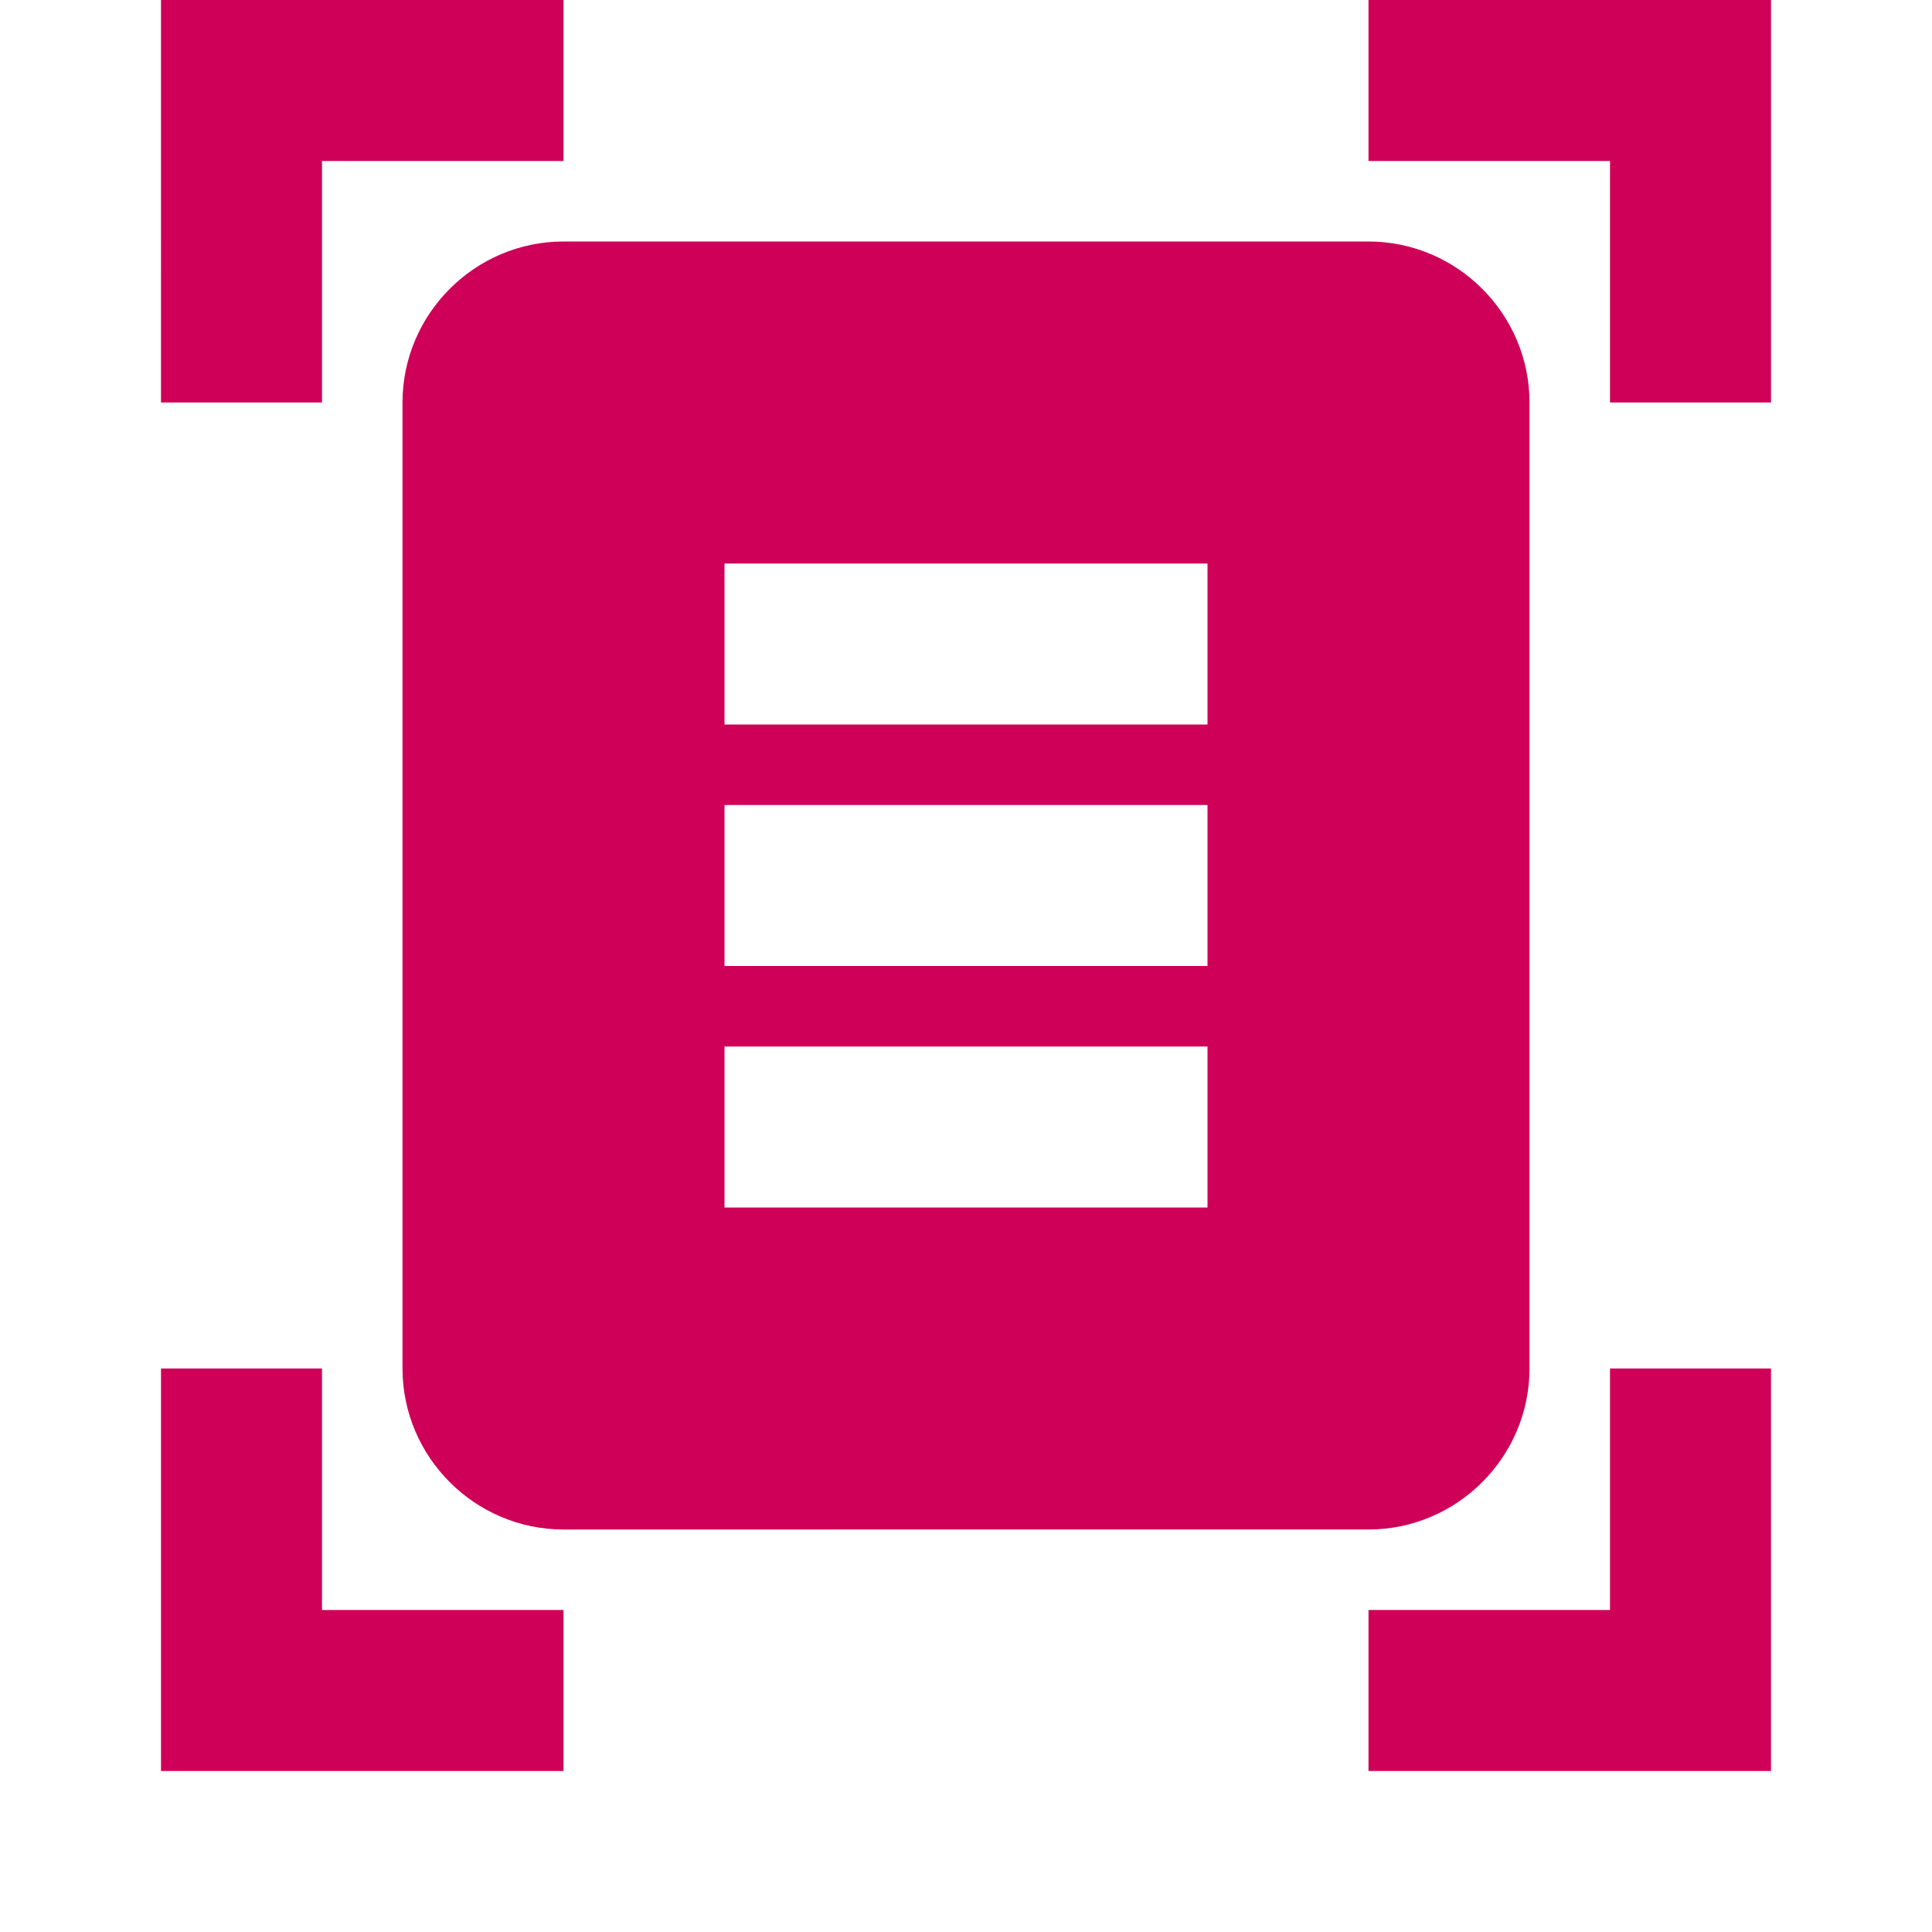 <?xml version="1.0" encoding="UTF-8"?>
<svg xmlns="http://www.w3.org/2000/svg" version="1.1" viewBox="0 0 24 24">
  <defs>
    <style>
      .cls-1 {
        fill: #ce0058;
      }

      .cls-2 {
        fill: none;
      }
    </style>
  </defs>
  <!-- Generator: Adobe Illustrator 28.6.0, SVG Export Plug-In . SVG Version: 1.2.0 Build 709)  -->
  <g>
    <g id="Layer_1">
      <rect class="cls-2" y="-1" width="24" height="24"/>
      <path class="cls-1" d="M7,2h-3v3h-2V0h5v2ZM22,5V0h-5v2h3v3h2ZM7,20h-3v-3h-2v5h5v-2ZM20,17v3h-3v2h5v-5h-2ZM19,17c0,1.1-.9,2-2,2H7c-1.1,0-2-.9-2-2V5c0-1.1.9-2,2-2h10c1.1,0,2,.9,2,2v12ZM15,7h-6v2h6v-2ZM15,10h-6v2h6v-2ZM15,13h-6v2h6v-2Z"/>
    </g>
  </g>
</svg>